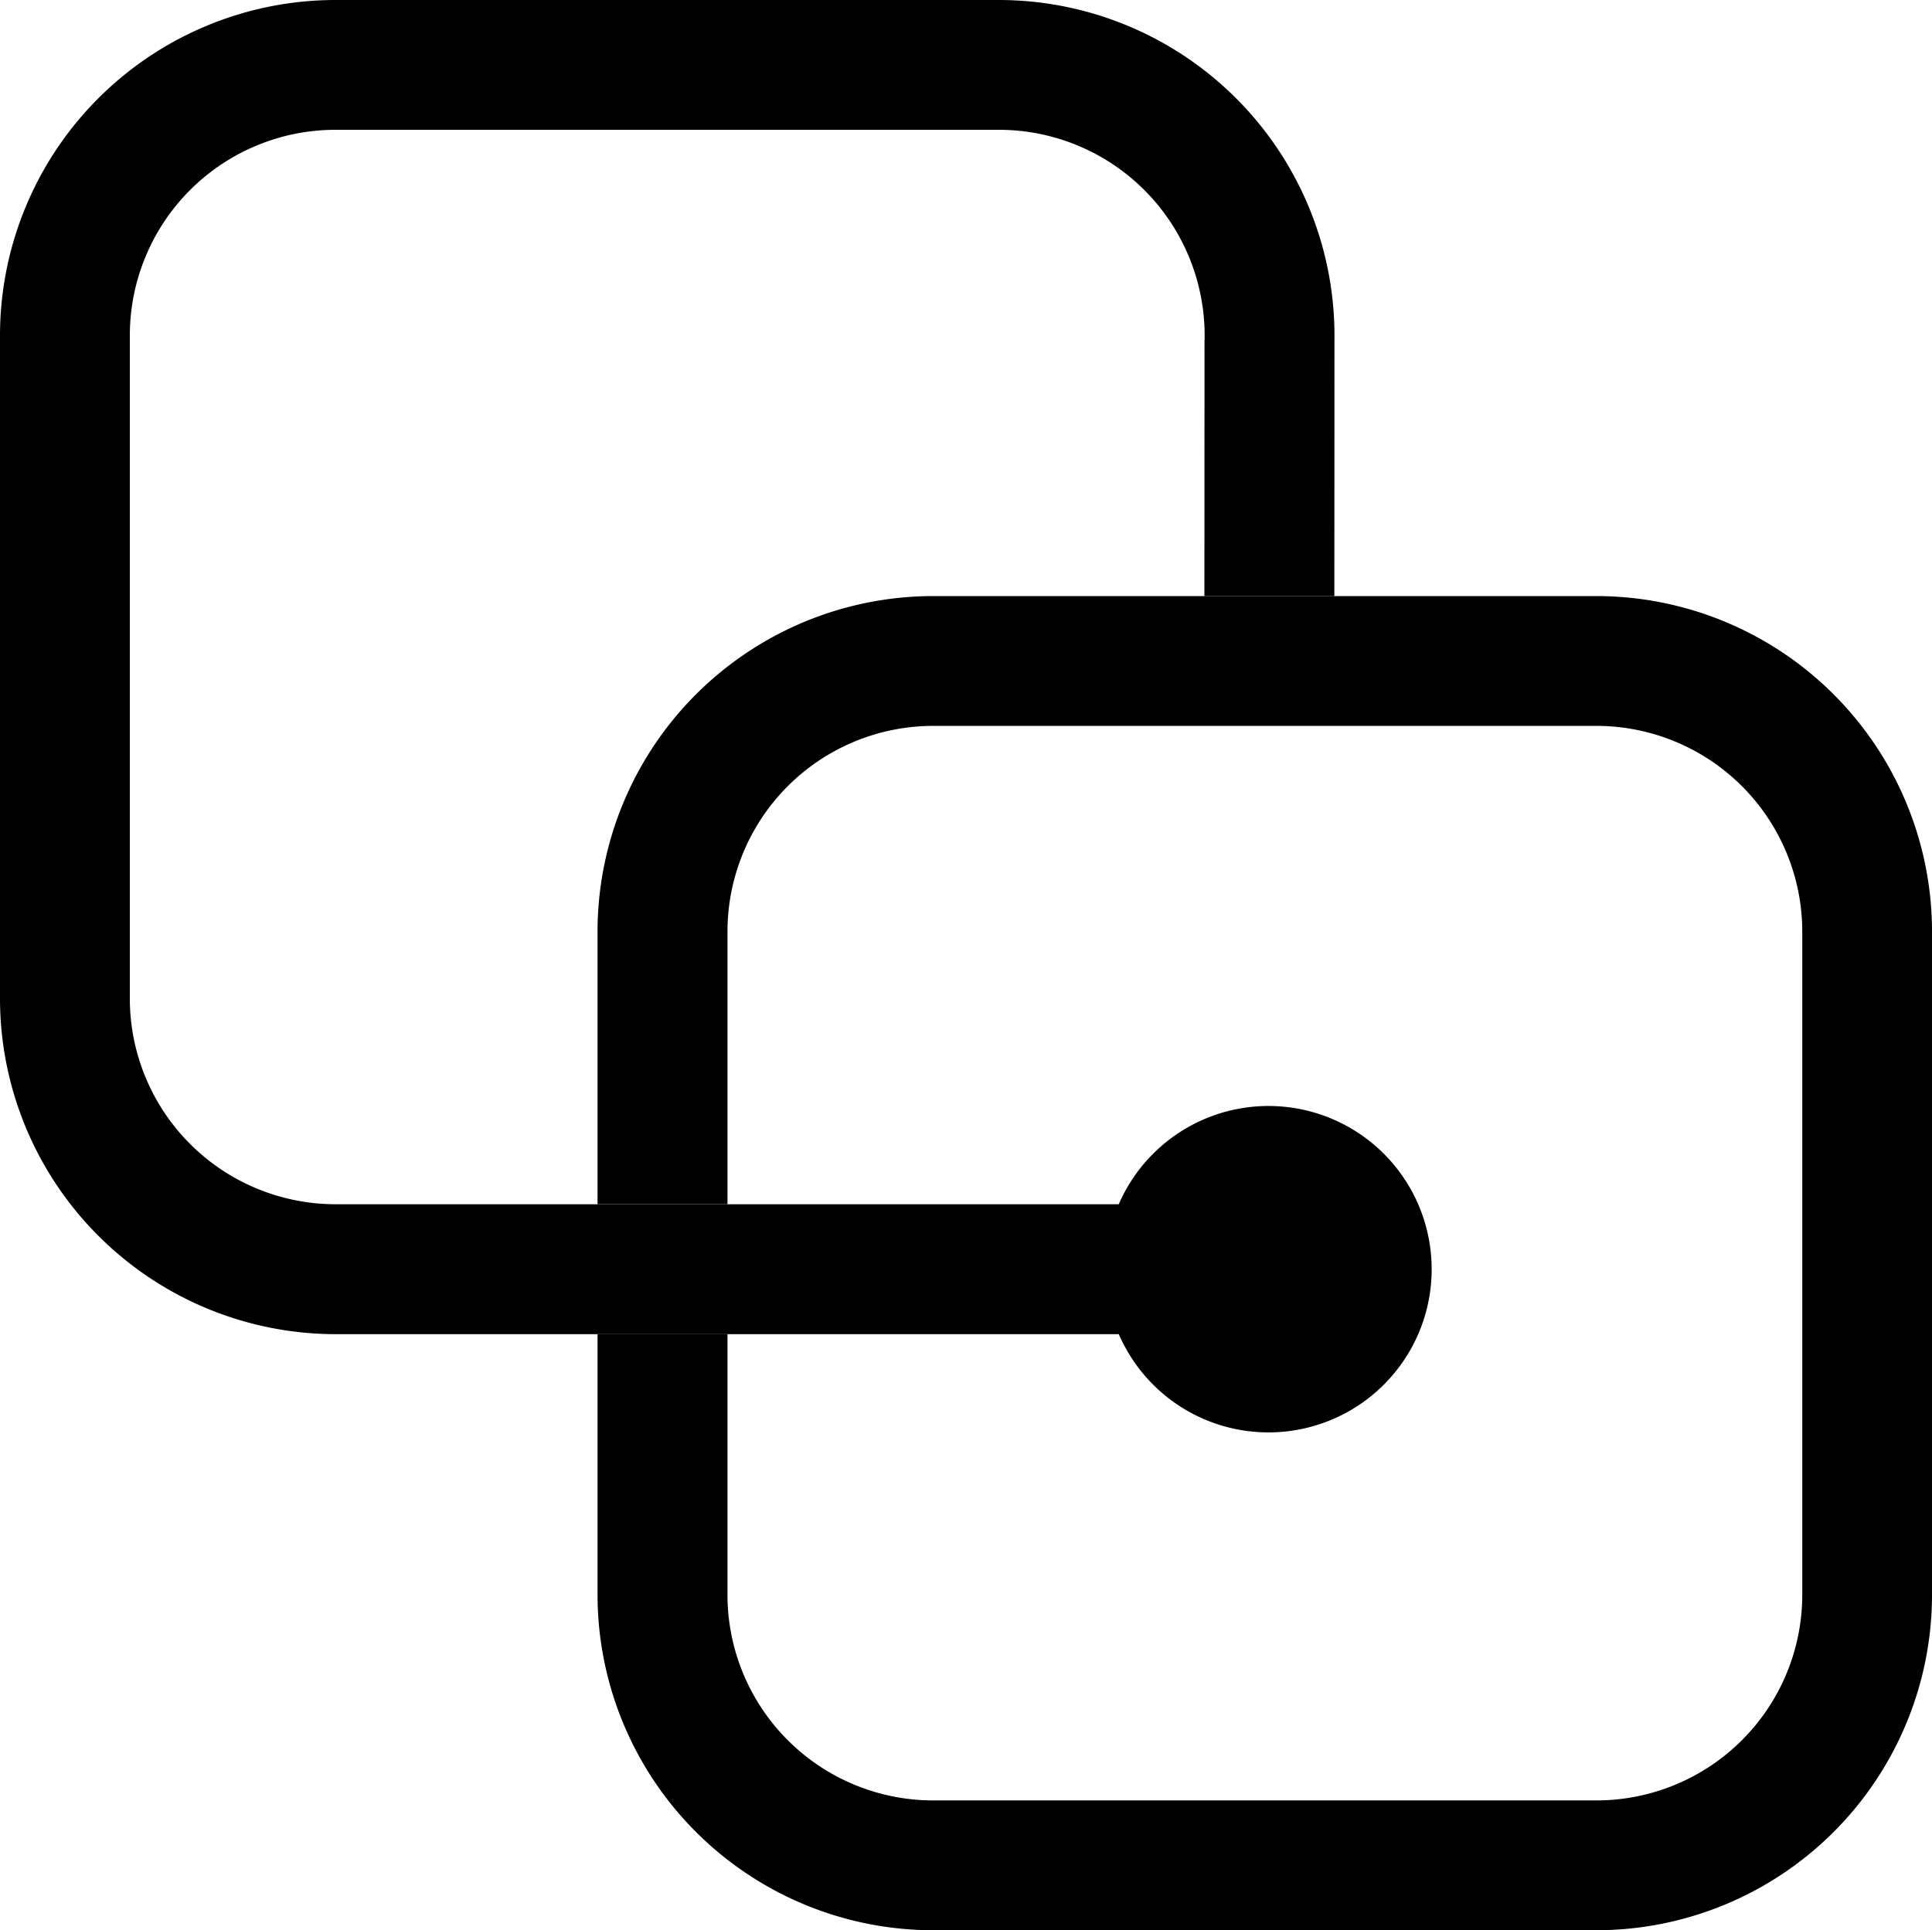 <?xml version="1.0" encoding="UTF-8"?>
<svg data-bbox="0 0 160.014 159.904" viewBox="0 0 160.013 159.904" xmlns="http://www.w3.org/2000/svg" data-type="shape">
    <g>
        <path d="M118.574 105.147a13.514 13.514 0 0 1-25.913 5.377H27.775A27.817 27.817 0 0 1 0 82.739V27.775A27.802 27.802 0 0 1 27.775 0h54.964a27.81 27.81 0 0 1 27.785 27.775l-.01 21.605H99.751l.01-21.2h.01v-.405a17.047 17.047 0 0 0-17.032-17.022H27.775a17.039 17.039 0 0 0-17.022 17.022v54.964a17.045 17.045 0 0 0 17.022 17.022H92.66a13.514 13.514 0 0 1 25.913 5.386Z"/>
        <path d="M132.239 49.38H77.274a27.82 27.82 0 0 0-27.785 27.785V99.76h10.763V77.165a17.047 17.047 0 0 1 17.022-17.031h54.965a17.056 17.056 0 0 1 17.03 17.03v54.956a17.05 17.05 0 0 1-17.03 17.03H77.274a17.04 17.04 0 0 1-17.022-17.03v-21.596H49.49v21.596a27.813 27.813 0 0 0 27.785 27.784h54.965a27.804 27.804 0 0 0 27.774-27.784V77.165A27.81 27.81 0 0 0 132.24 49.38Z"/>
    </g>
</svg>
